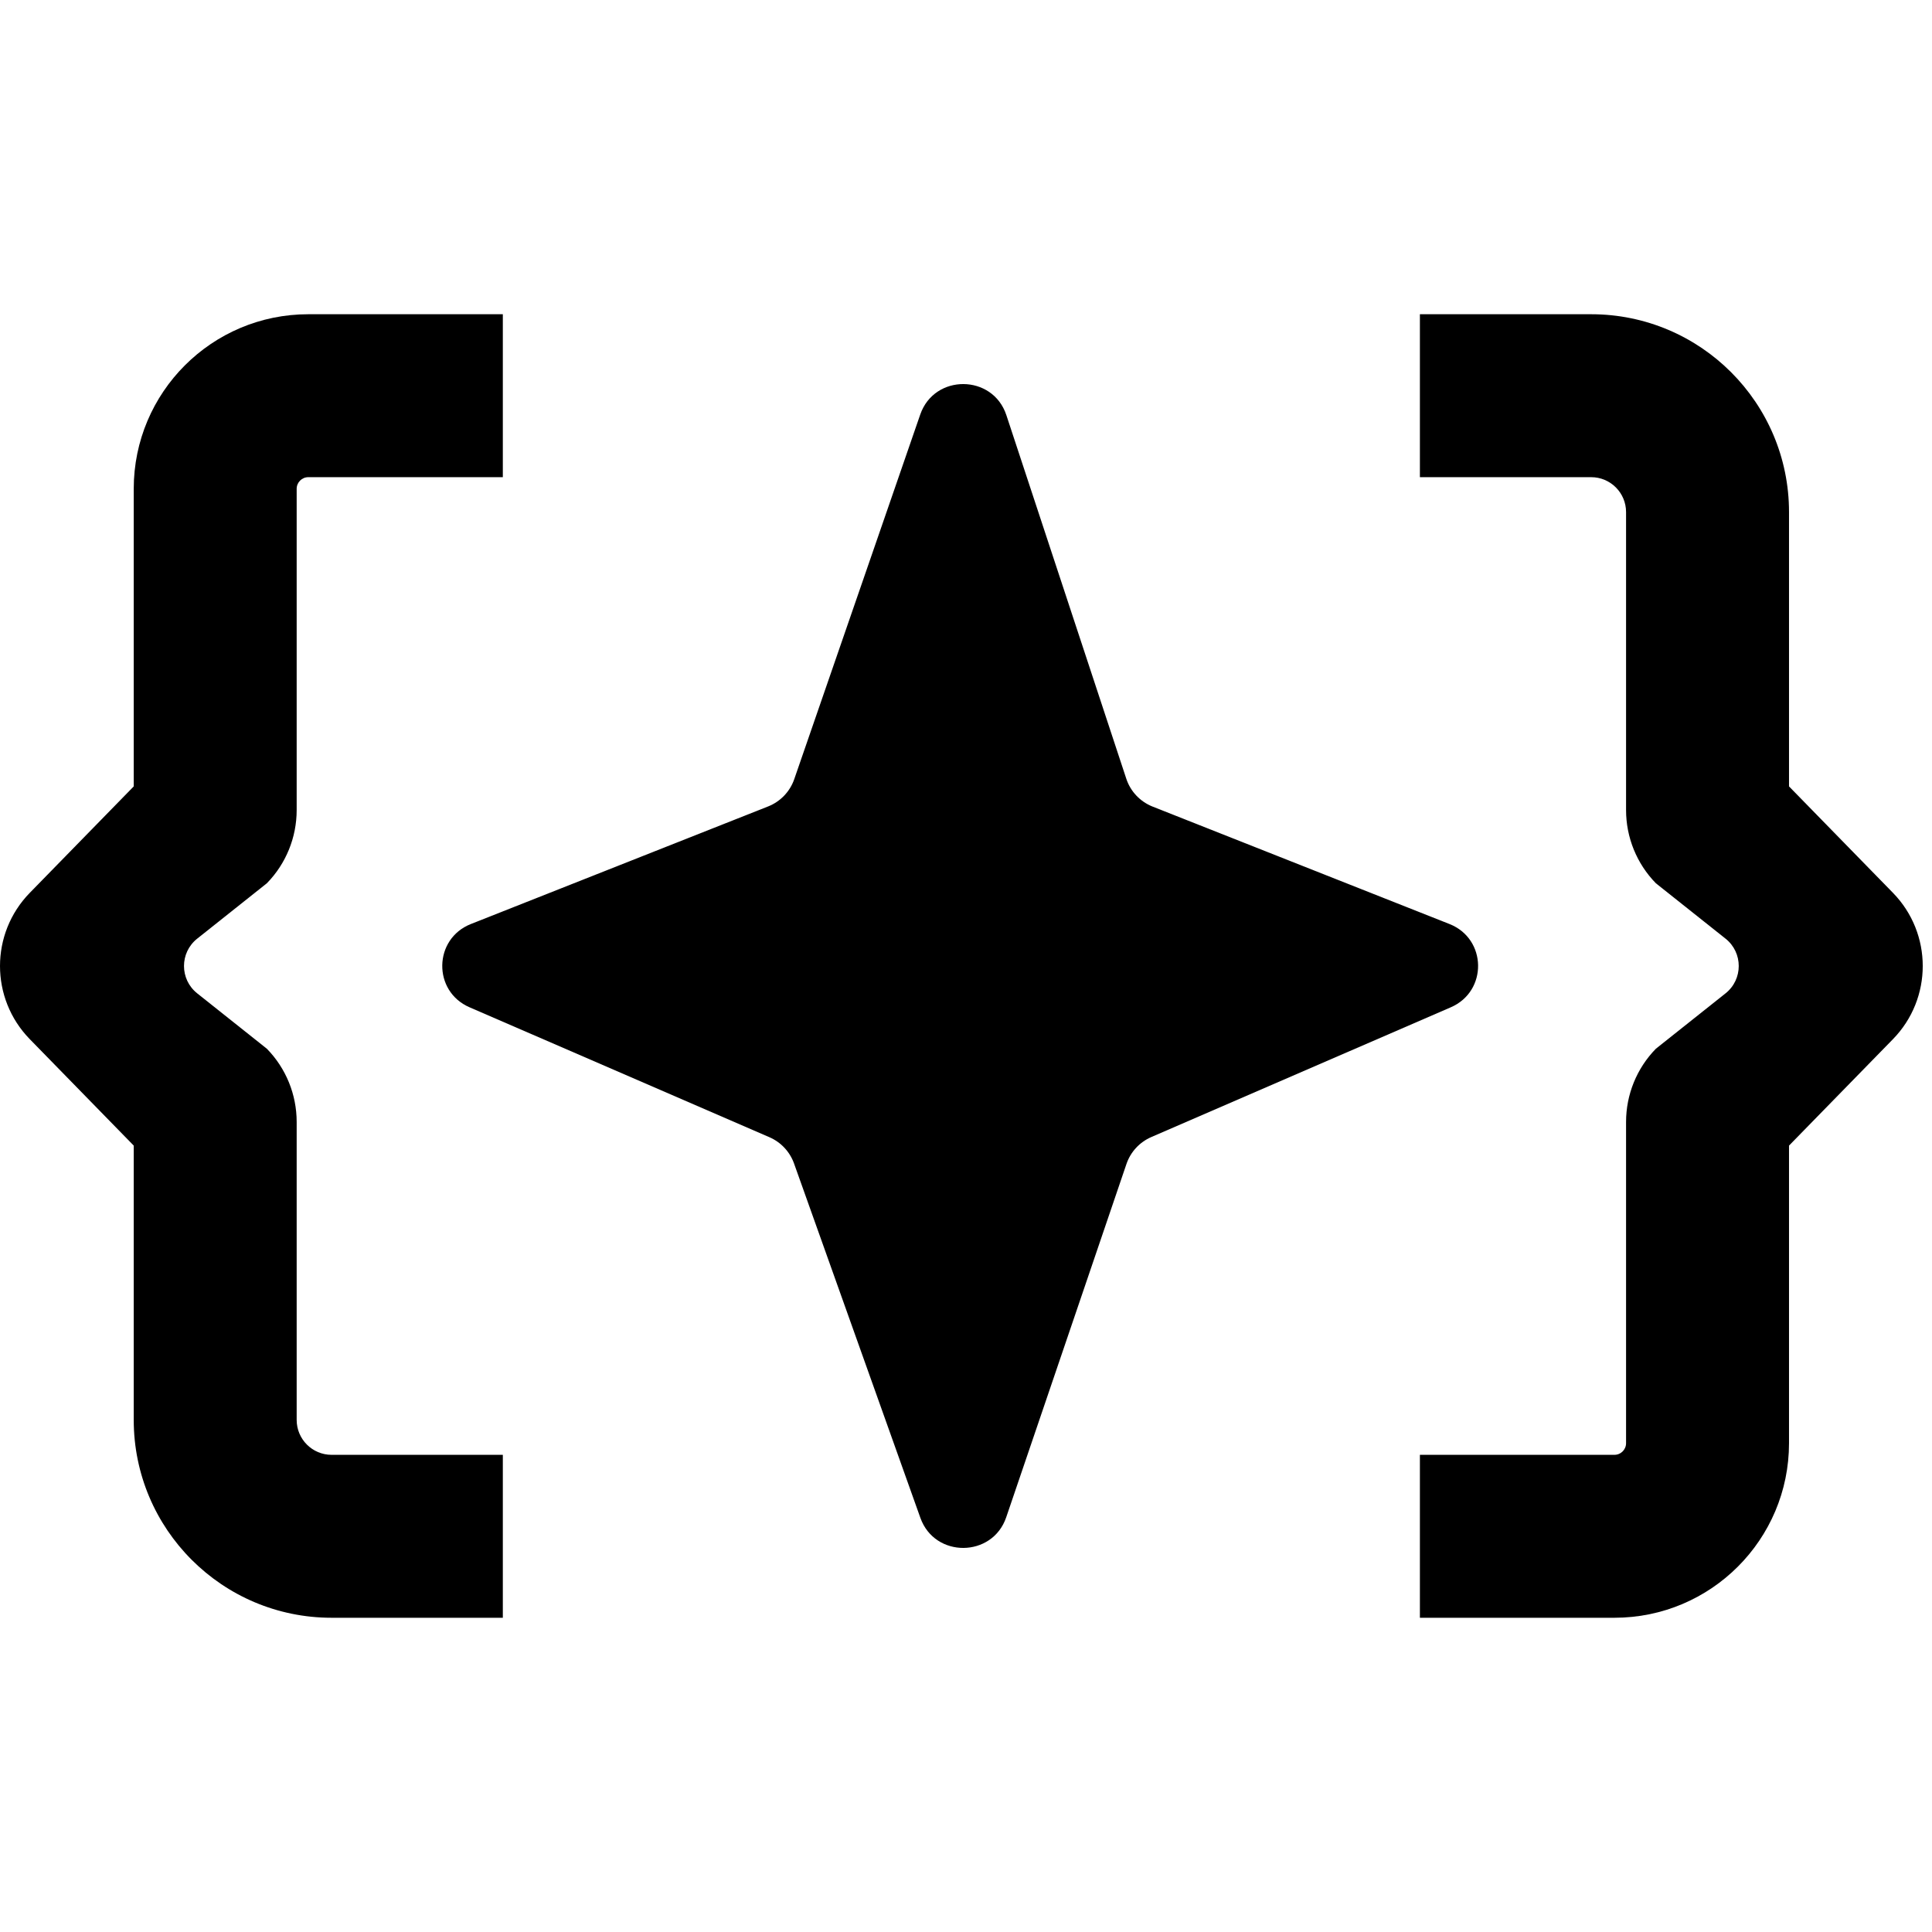 <svg width="128" height="128" viewBox="0 0 128 128" fill="none" xmlns="http://www.w3.org/2000/svg">
<path fill-rule="evenodd" clip-rule="evenodd" d="M94.072 20.819H105.418C112.658 20.819 118.527 26.688 118.527 33.928V52.101L125.412 59.151C128.045 61.848 128.045 66.152 125.412 68.849L118.527 75.899V95.615C118.527 102.002 113.348 107.181 106.96 107.181H94.072V96.386H106.96C107.386 96.386 107.731 96.04 107.731 95.615V74.329C107.731 72.517 108.44 70.777 109.706 69.481L114.323 65.811C115.487 64.885 115.487 63.115 114.323 62.189L109.706 58.519C108.44 57.223 107.731 55.483 107.731 53.671V33.928C107.731 32.65 106.696 31.614 105.418 31.614H94.072V20.819Z" fill="black"/>
<path fill-rule="evenodd" clip-rule="evenodd" d="M33.314 107.181H21.968C14.729 107.181 8.86 101.312 8.86 94.072V75.899L1.975 68.849C-0.658 66.152 -0.658 61.848 1.975 59.151L8.86 52.101V32.386C8.86 25.998 14.038 20.819 20.426 20.819H33.314V31.614H20.426C20 31.614 19.655 31.96 19.655 32.386V53.671C19.655 55.483 18.947 57.223 17.68 58.519L13.064 62.189C11.899 63.115 11.899 64.885 13.064 65.811L17.68 69.481C18.947 70.777 19.655 72.517 19.655 74.329V94.072C19.655 95.35 20.691 96.386 21.968 96.386H33.314V107.181Z" fill="black"/>
<path d="M52.62 51.624L60.968 27.465C61.905 24.753 65.775 24.78 66.674 27.504L74.62 51.593C74.897 52.435 75.537 53.112 76.366 53.44L96.032 61.219C98.516 62.201 98.572 65.674 96.121 66.735L76.279 75.332C75.501 75.669 74.903 76.316 74.631 77.115L66.665 100.522C65.75 103.211 61.931 103.238 60.978 100.563L52.607 77.084C52.329 76.304 51.737 75.673 50.974 75.342L31.107 66.735C28.656 65.674 28.713 62.201 31.197 61.219L50.887 53.43C51.702 53.108 52.335 52.448 52.62 51.624Z" fill="black"/>
</svg>
